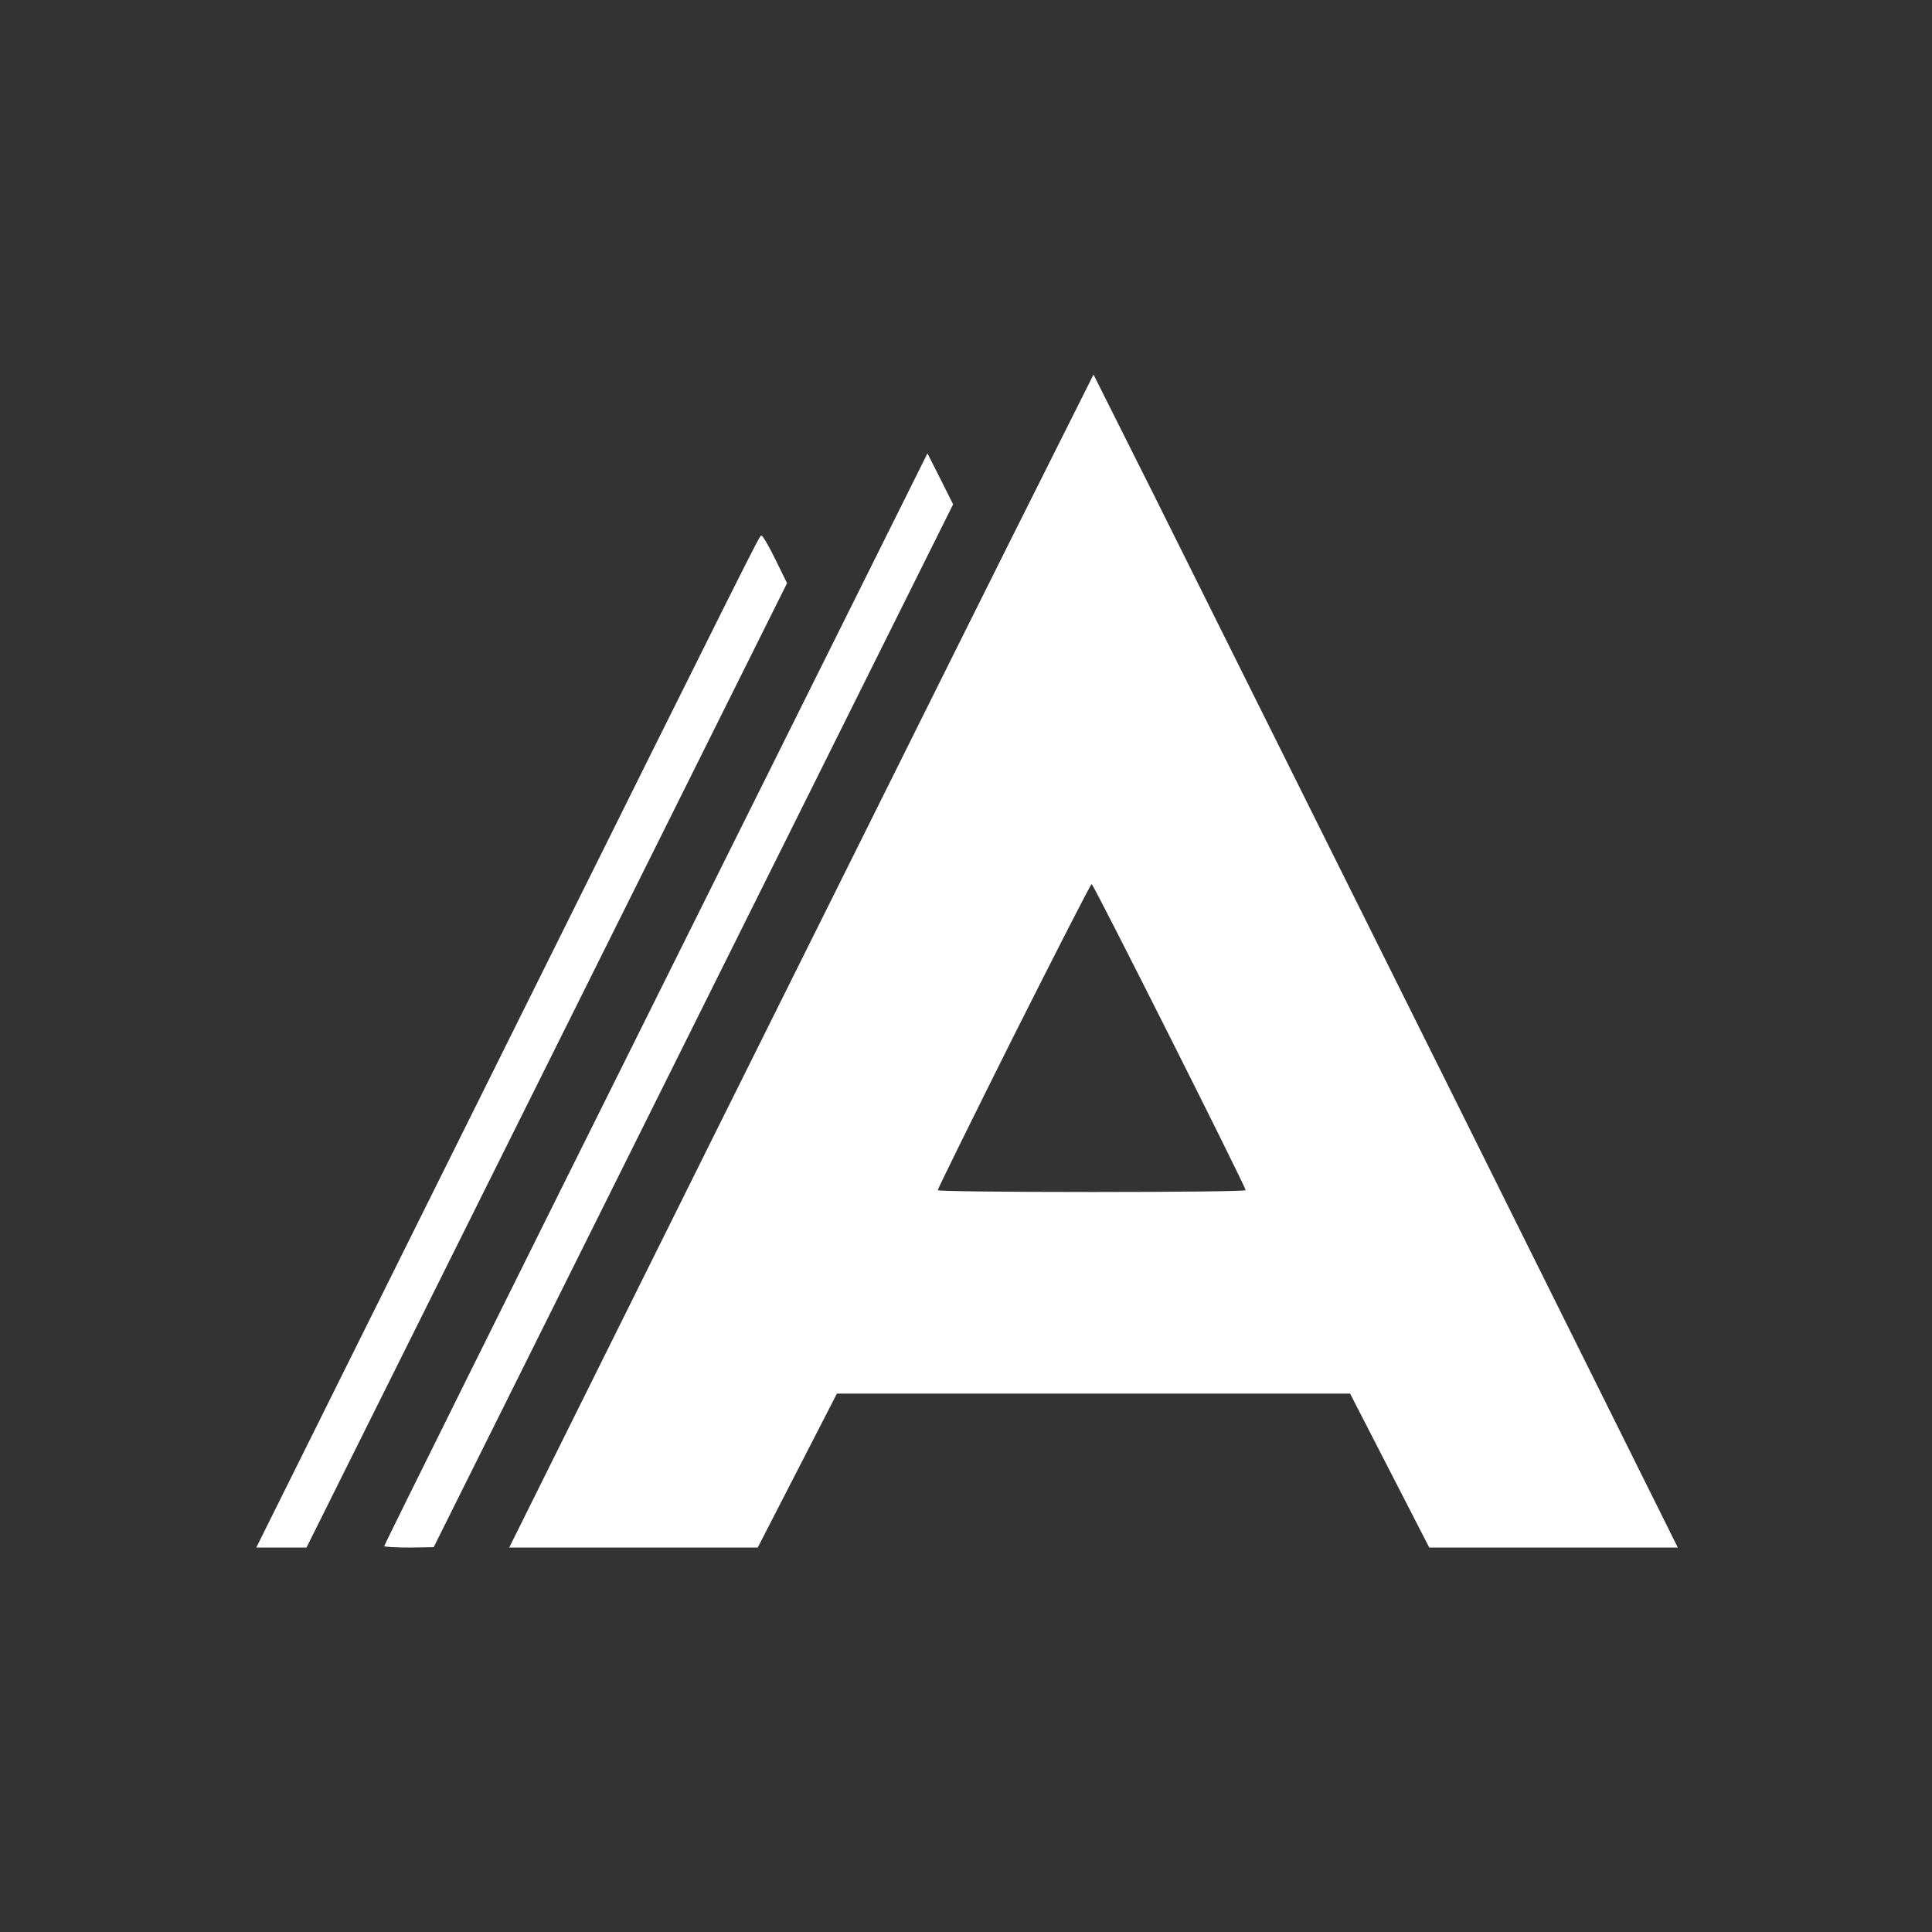 <svg width="284" height="284" viewBox="0 0 284 284" fill="none" xmlns="http://www.w3.org/2000/svg">
<rect x="0" y="0" width="284" height="284" fill="#333333" stroke="none"/>
<path fill-rule="evenodd" clip-rule="evenodd" d="M246.634 227.489L212.525 158.895C202.076 137.906 191.443 116.566 183.236 100.096C176.715 87.01 171.727 76.999 169.58 72.681L160.743 55.06L148.134 80.224C144.247 87.998 136.501 103.557 127.507 121.624C120.417 135.865 112.552 151.665 105.188 166.439L74.852 227.489H111.385L123.024 204.858H198.462L210.1 227.489H246.634ZM60.142 227.489L63.752 227.435L140.105 74.135L138.219 70.364L136.333 66.646L96.405 146.825C74.421 190.956 56.477 227.112 56.477 227.274C56.477 227.381 58.094 227.489 60.142 227.489ZM115.696 85.721L113.972 82.218C113.056 80.332 112.139 78.769 111.978 78.769C111.957 78.769 111.945 78.754 111.933 78.738C111.926 78.728 111.918 78.718 111.908 78.714C111.687 78.624 110.245 81.525 76.283 149.838L37.672 227.489H45.054L115.696 85.721ZM137.842 174.952C137.842 174.791 142.853 164.607 148.996 152.321C155.193 140.036 160.312 129.959 160.473 129.959C160.743 129.959 183.105 174.413 183.105 174.952C183.105 175.114 172.921 175.222 160.473 175.222C148.026 175.222 137.842 175.114 137.842 174.952Z" fill="white"/>
</svg>

